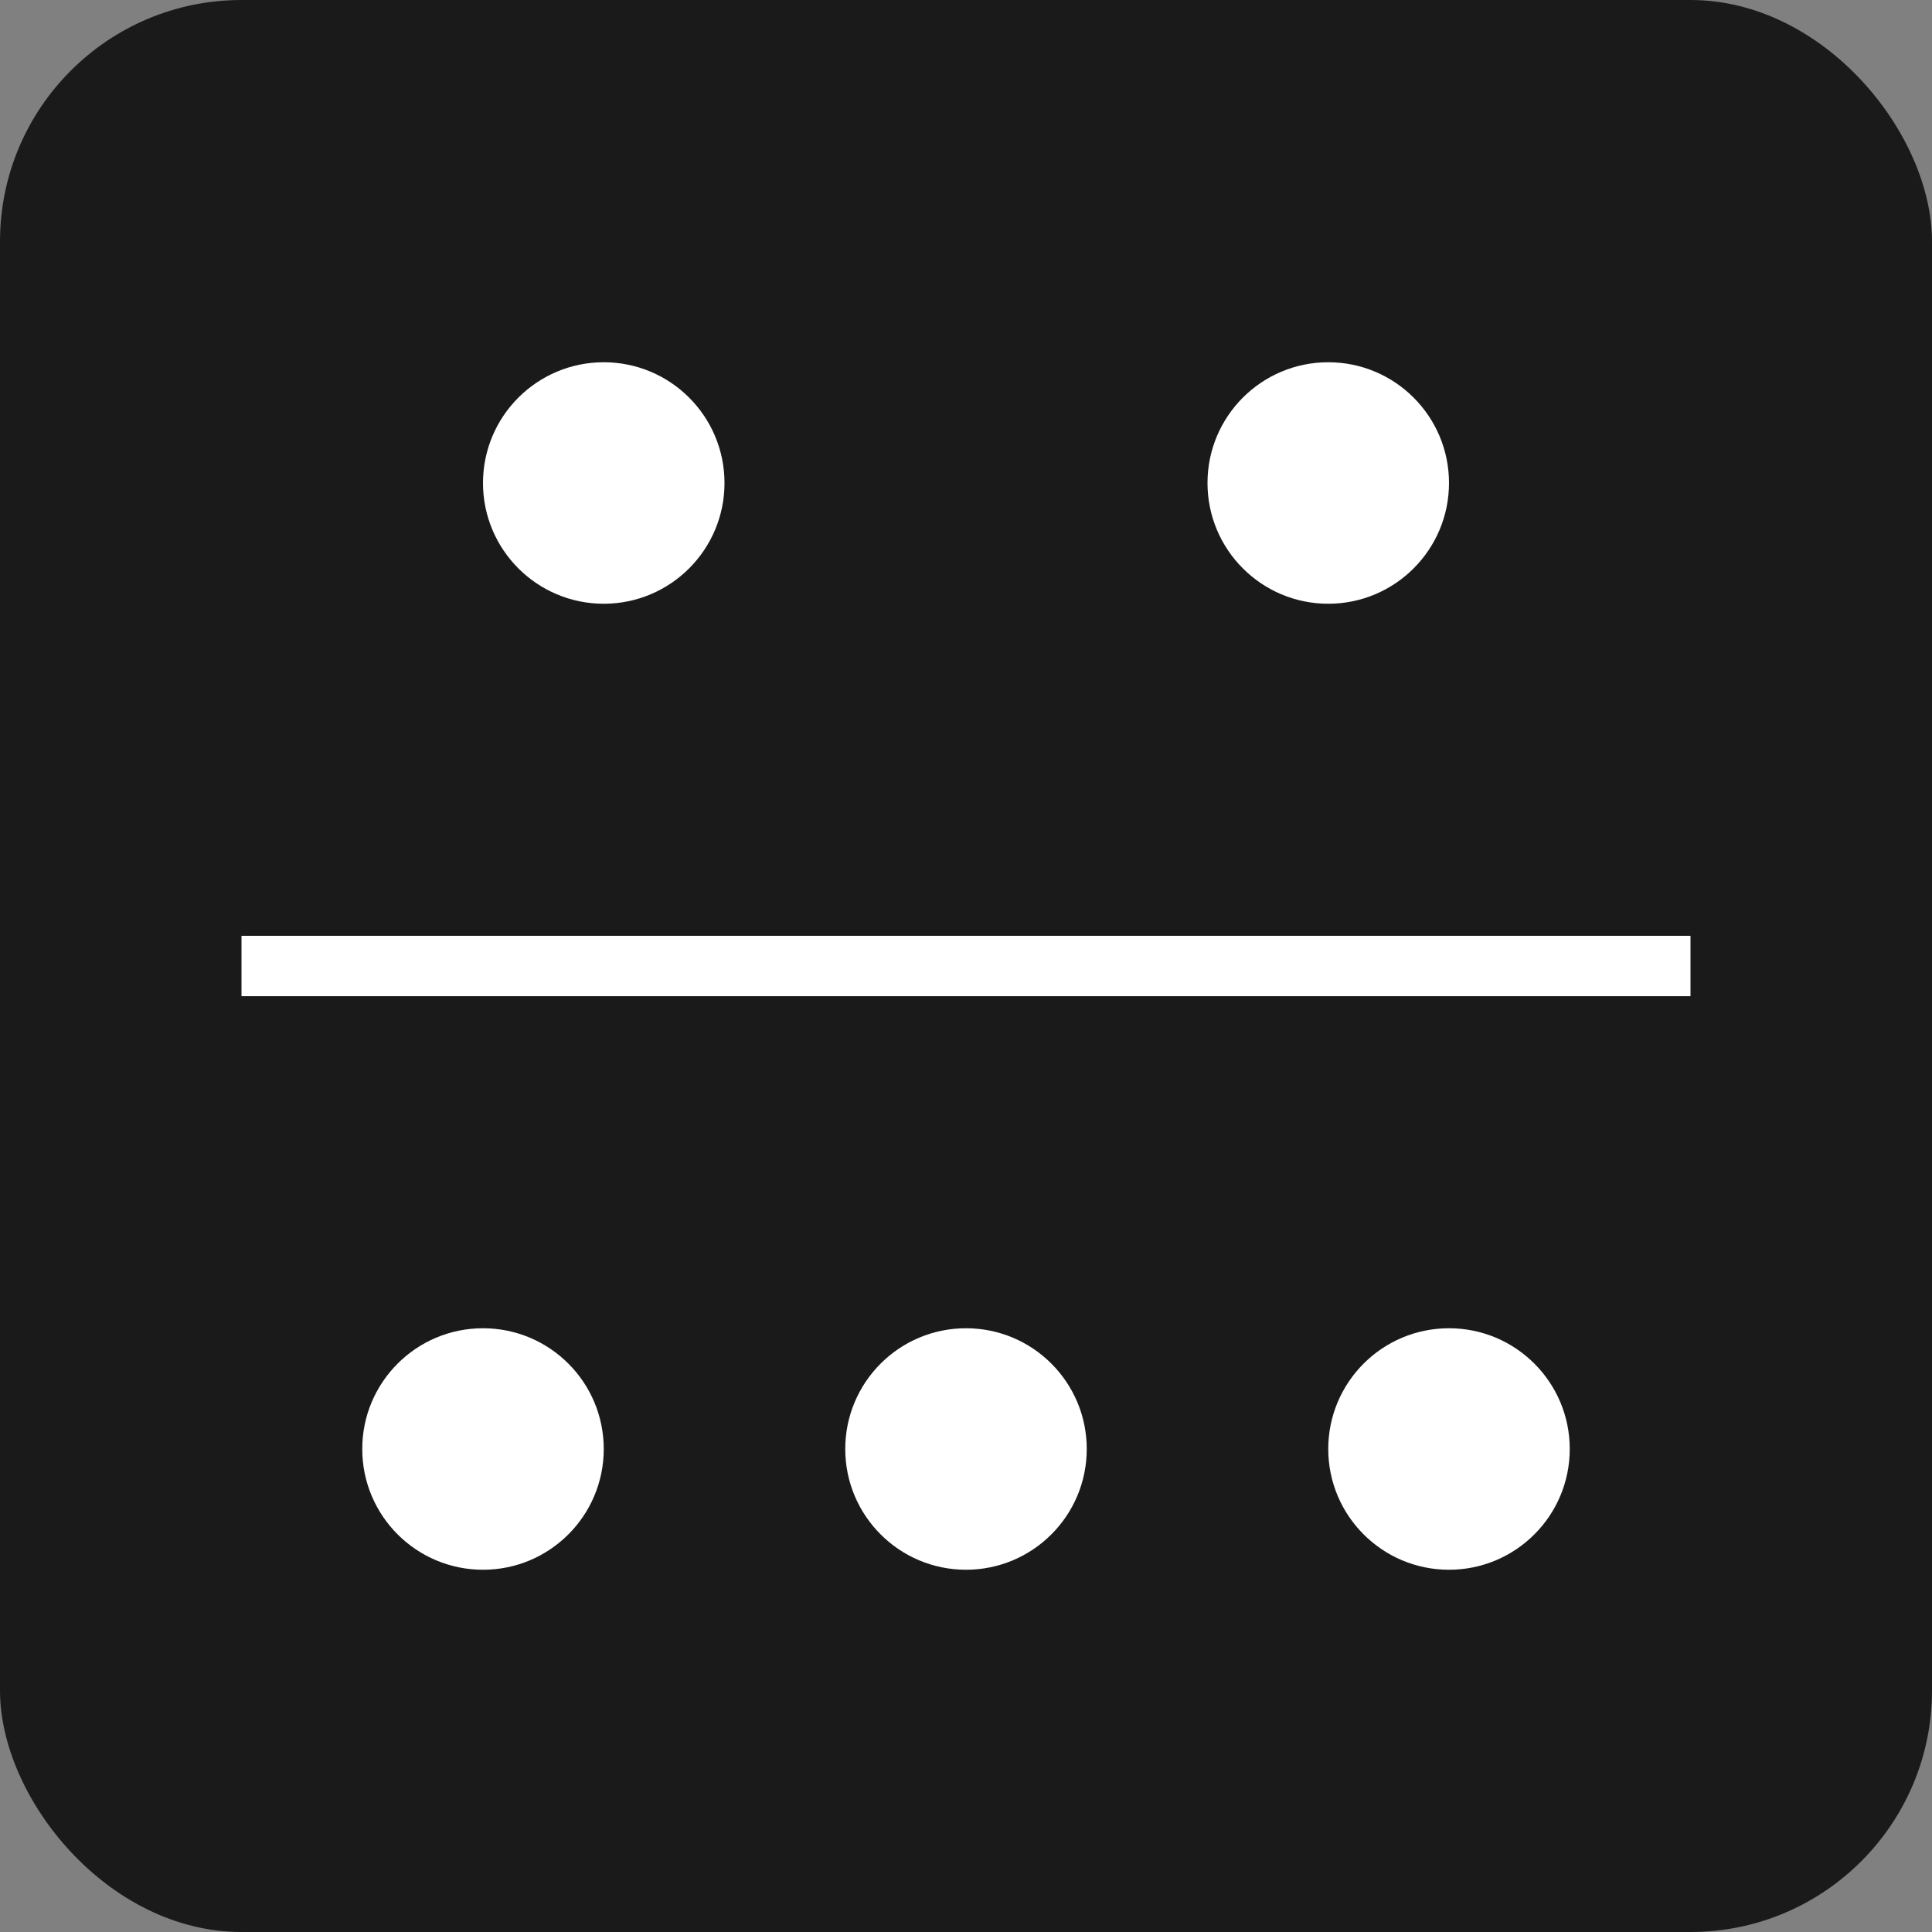 <svg xmlns="http://www.w3.org/2000/svg" viewBox="0 0 32 32">
  <rect x="0" y="0" width="32" height="32" fill="#808080" stroke="none"/>
  <rect width="32" height="32" rx="4" fill="#1a1a1a"/>
  <line x1="4" y1="16" x2="28" y2="16" stroke="#fff" stroke-width="1"/>
  <circle cx="10" cy="8" r="2" fill="#fff"/>
  <circle cx="22" cy="8" r="2" fill="#fff"/>
  <circle cx="8" cy="24" r="2" fill="#fff"/>
  <circle cx="16" cy="24" r="2" fill="#fff"/>
  <circle cx="24" cy="24" r="2" fill="#fff"/>
</svg>